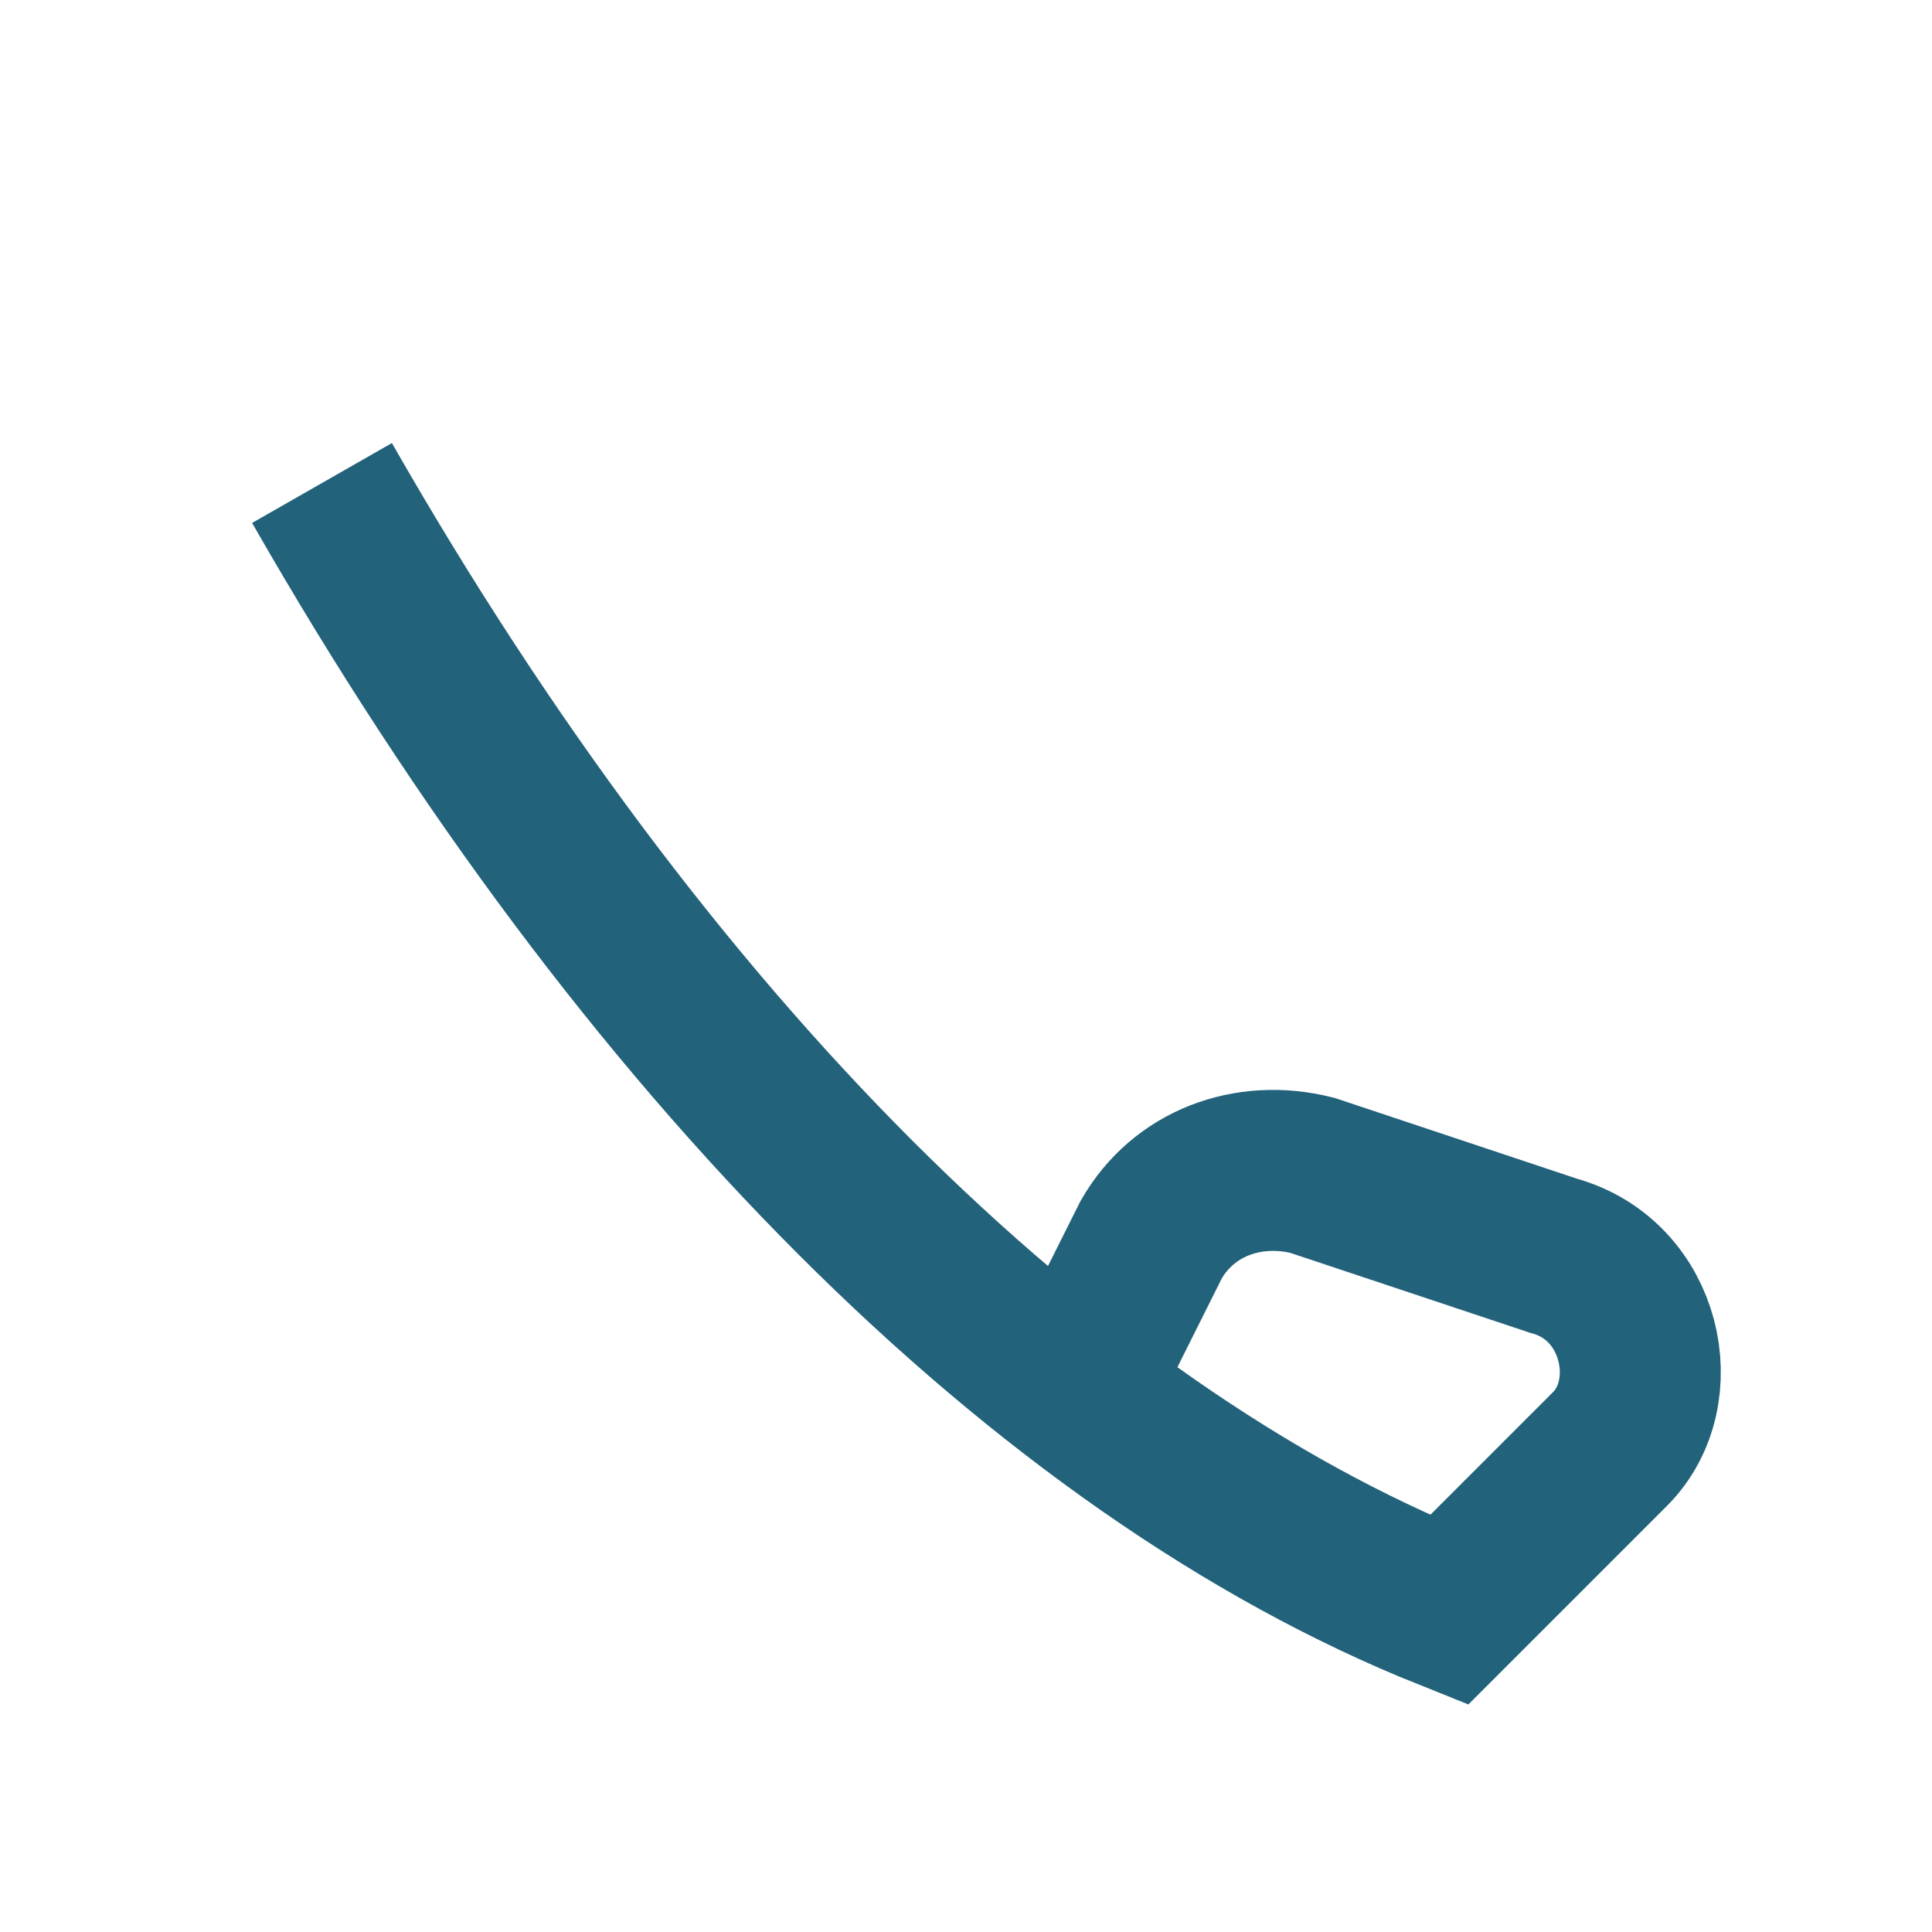 <?xml version="1.0" encoding="UTF-8"?>
<svg xmlns="http://www.w3.org/2000/svg" width="24" height="24" viewBox="0 0 24 24"><path d="M4 6c4 7 9 12 14 14l2-2c.7-.7.4-2.1-.7-2.4l-3-1c-.8-.2-1.6.1-2 .8l-1 2" fill="none" stroke="#22627A" stroke-width="2"/></svg>